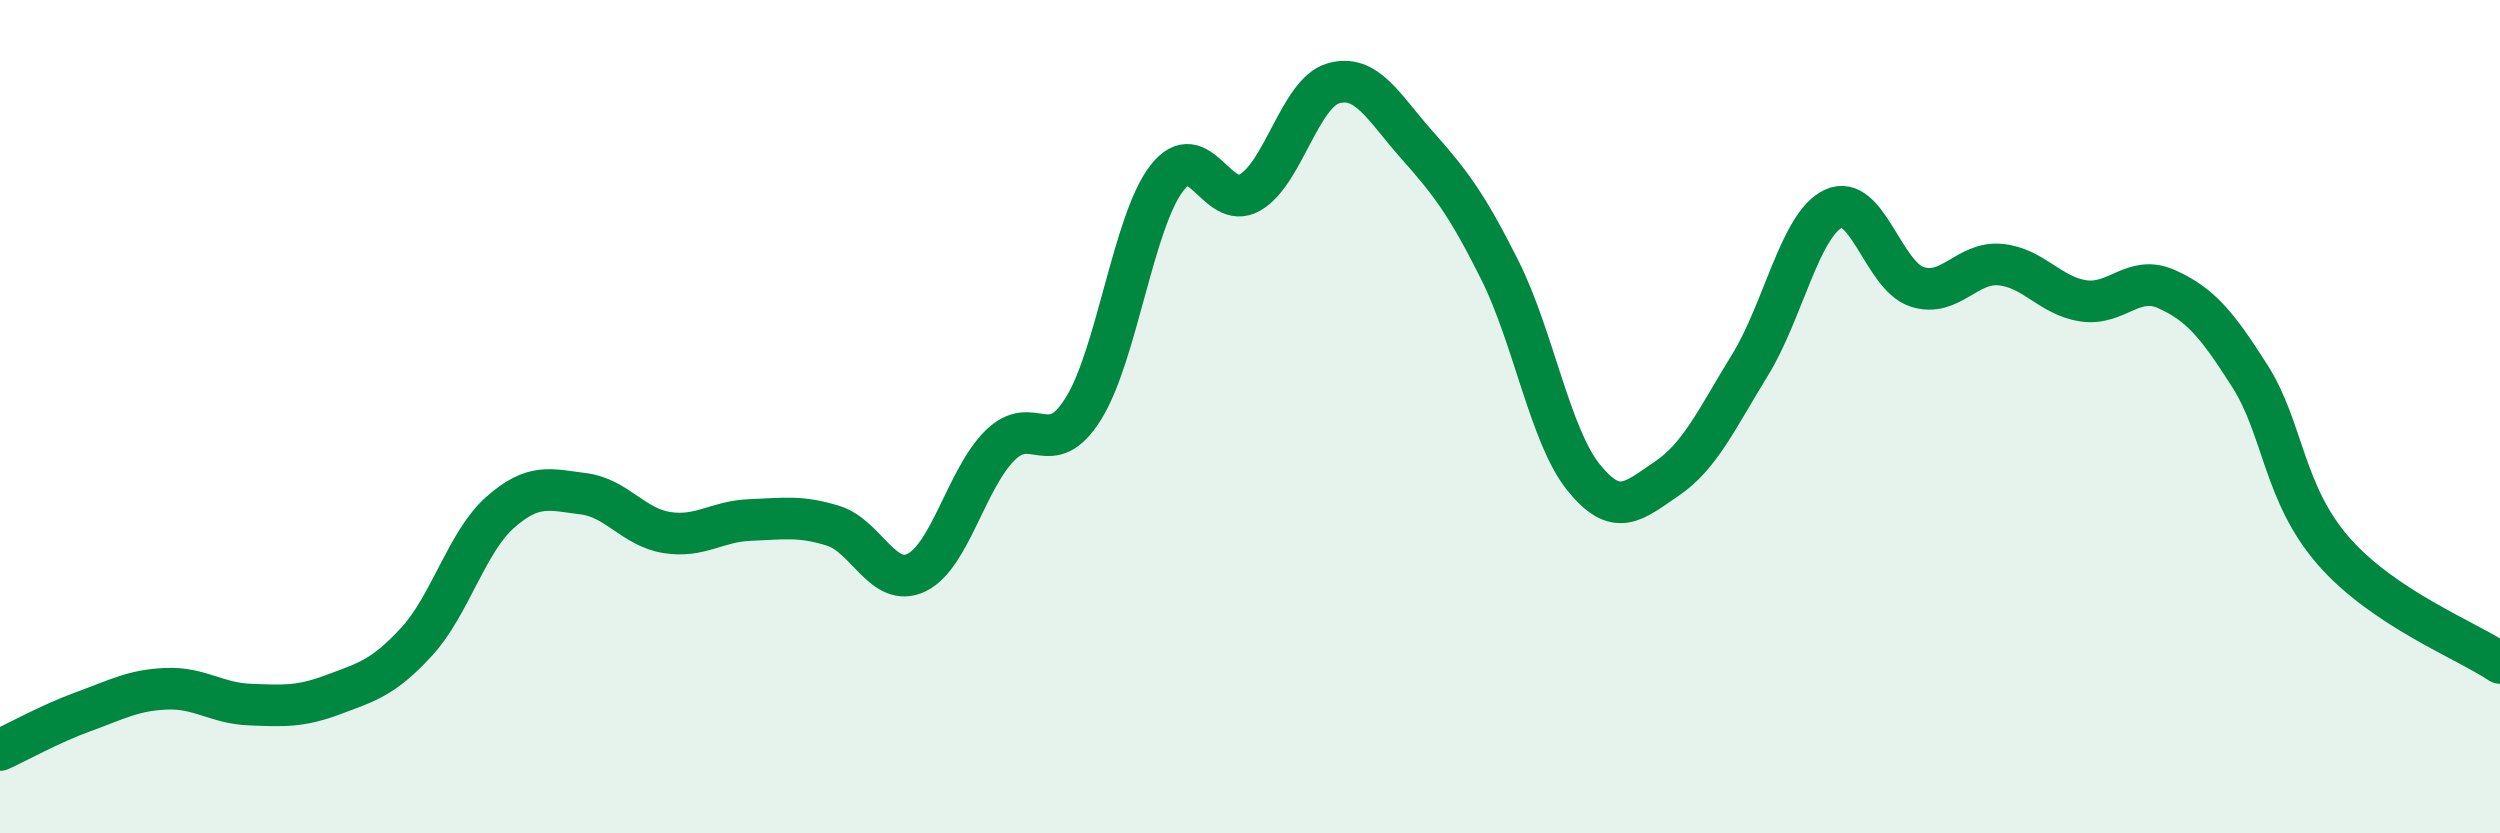 
    <svg width="60" height="20" viewBox="0 0 60 20" xmlns="http://www.w3.org/2000/svg">
      <path
        d="M 0,18 C 0.4,17.82 1.2,17.37 2,17.08 C 2.8,16.79 3.2,16.56 4,16.53 C 4.8,16.5 5.2,16.88 6,16.91 C 6.8,16.94 7.2,16.97 8,16.67 C 8.8,16.37 9.2,16.27 10,15.4 C 10.8,14.53 11.2,13.01 12,12.3 C 12.8,11.59 13.2,11.75 14,11.85 C 14.8,11.95 15.2,12.65 16,12.78 C 16.8,12.91 17.2,12.51 18,12.48 C 18.8,12.45 19.2,12.37 20,12.62 C 20.8,12.87 21.2,14.13 22,13.74 C 22.8,13.35 23.2,11.48 24,10.69 C 24.8,9.9 25.2,11.09 26,9.81 C 26.8,8.53 27.2,5.32 28,4.28 C 28.8,3.24 29.2,5.08 30,4.62 C 30.8,4.16 31.2,2.23 32,2 C 32.8,1.77 33.2,2.57 34,3.47 C 34.8,4.37 35.2,4.89 36,6.49 C 36.8,8.09 37.2,10.45 38,11.45 C 38.8,12.45 39.2,12.03 40,11.49 C 40.8,10.95 41.2,10.06 42,8.76 C 42.8,7.46 43.2,5.39 44,5.01 C 44.8,4.63 45.2,6.61 46,6.88 C 46.8,7.15 47.2,6.28 48,6.35 C 48.8,6.42 49.2,7.1 50,7.22 C 50.8,7.34 51.2,6.58 52,6.94 C 52.8,7.3 53.2,7.77 54,9.03 C 54.8,10.29 54.8,11.84 56,13.22 C 57.2,14.6 59.2,15.37 60,15.91L60 20L0 20Z"
        fill="#008740"
        opacity="0.1"
        stroke-linecap="round"
        stroke-linejoin="round"
      />
      <path
        d="M 0,18 C 0.4,17.82 1.2,17.37 2,17.08 C 2.8,16.79 3.2,16.56 4,16.53 C 4.8,16.5 5.2,16.88 6,16.91 C 6.8,16.94 7.2,16.97 8,16.67 C 8.8,16.37 9.2,16.27 10,15.4 C 10.8,14.53 11.2,13.01 12,12.3 C 12.8,11.59 13.2,11.75 14,11.85 C 14.8,11.95 15.2,12.65 16,12.78 C 16.8,12.91 17.2,12.51 18,12.48 C 18.8,12.45 19.2,12.37 20,12.62 C 20.8,12.87 21.2,14.13 22,13.74 C 22.8,13.35 23.2,11.48 24,10.69 C 24.8,9.9 25.2,11.09 26,9.81 C 26.8,8.53 27.2,5.32 28,4.28 C 28.8,3.24 29.2,5.08 30,4.62 C 30.8,4.16 31.2,2.23 32,2 C 32.8,1.77 33.2,2.57 34,3.47 C 34.8,4.37 35.2,4.89 36,6.49 C 36.8,8.09 37.2,10.45 38,11.45 C 38.8,12.45 39.2,12.03 40,11.49 C 40.8,10.95 41.2,10.06 42,8.76 C 42.8,7.46 43.2,5.39 44,5.01 C 44.8,4.63 45.2,6.61 46,6.88 C 46.8,7.15 47.2,6.28 48,6.35 C 48.8,6.42 49.2,7.1 50,7.22 C 50.8,7.34 51.2,6.58 52,6.94 C 52.8,7.3 53.2,7.77 54,9.03 C 54.8,10.29 54.8,11.84 56,13.22 C 57.2,14.6 59.2,15.37 60,15.91"
        stroke="#008740"
        stroke-width="1"
        fill="none"
        stroke-linecap="round"
        stroke-linejoin="round"
      />
    </svg>
  